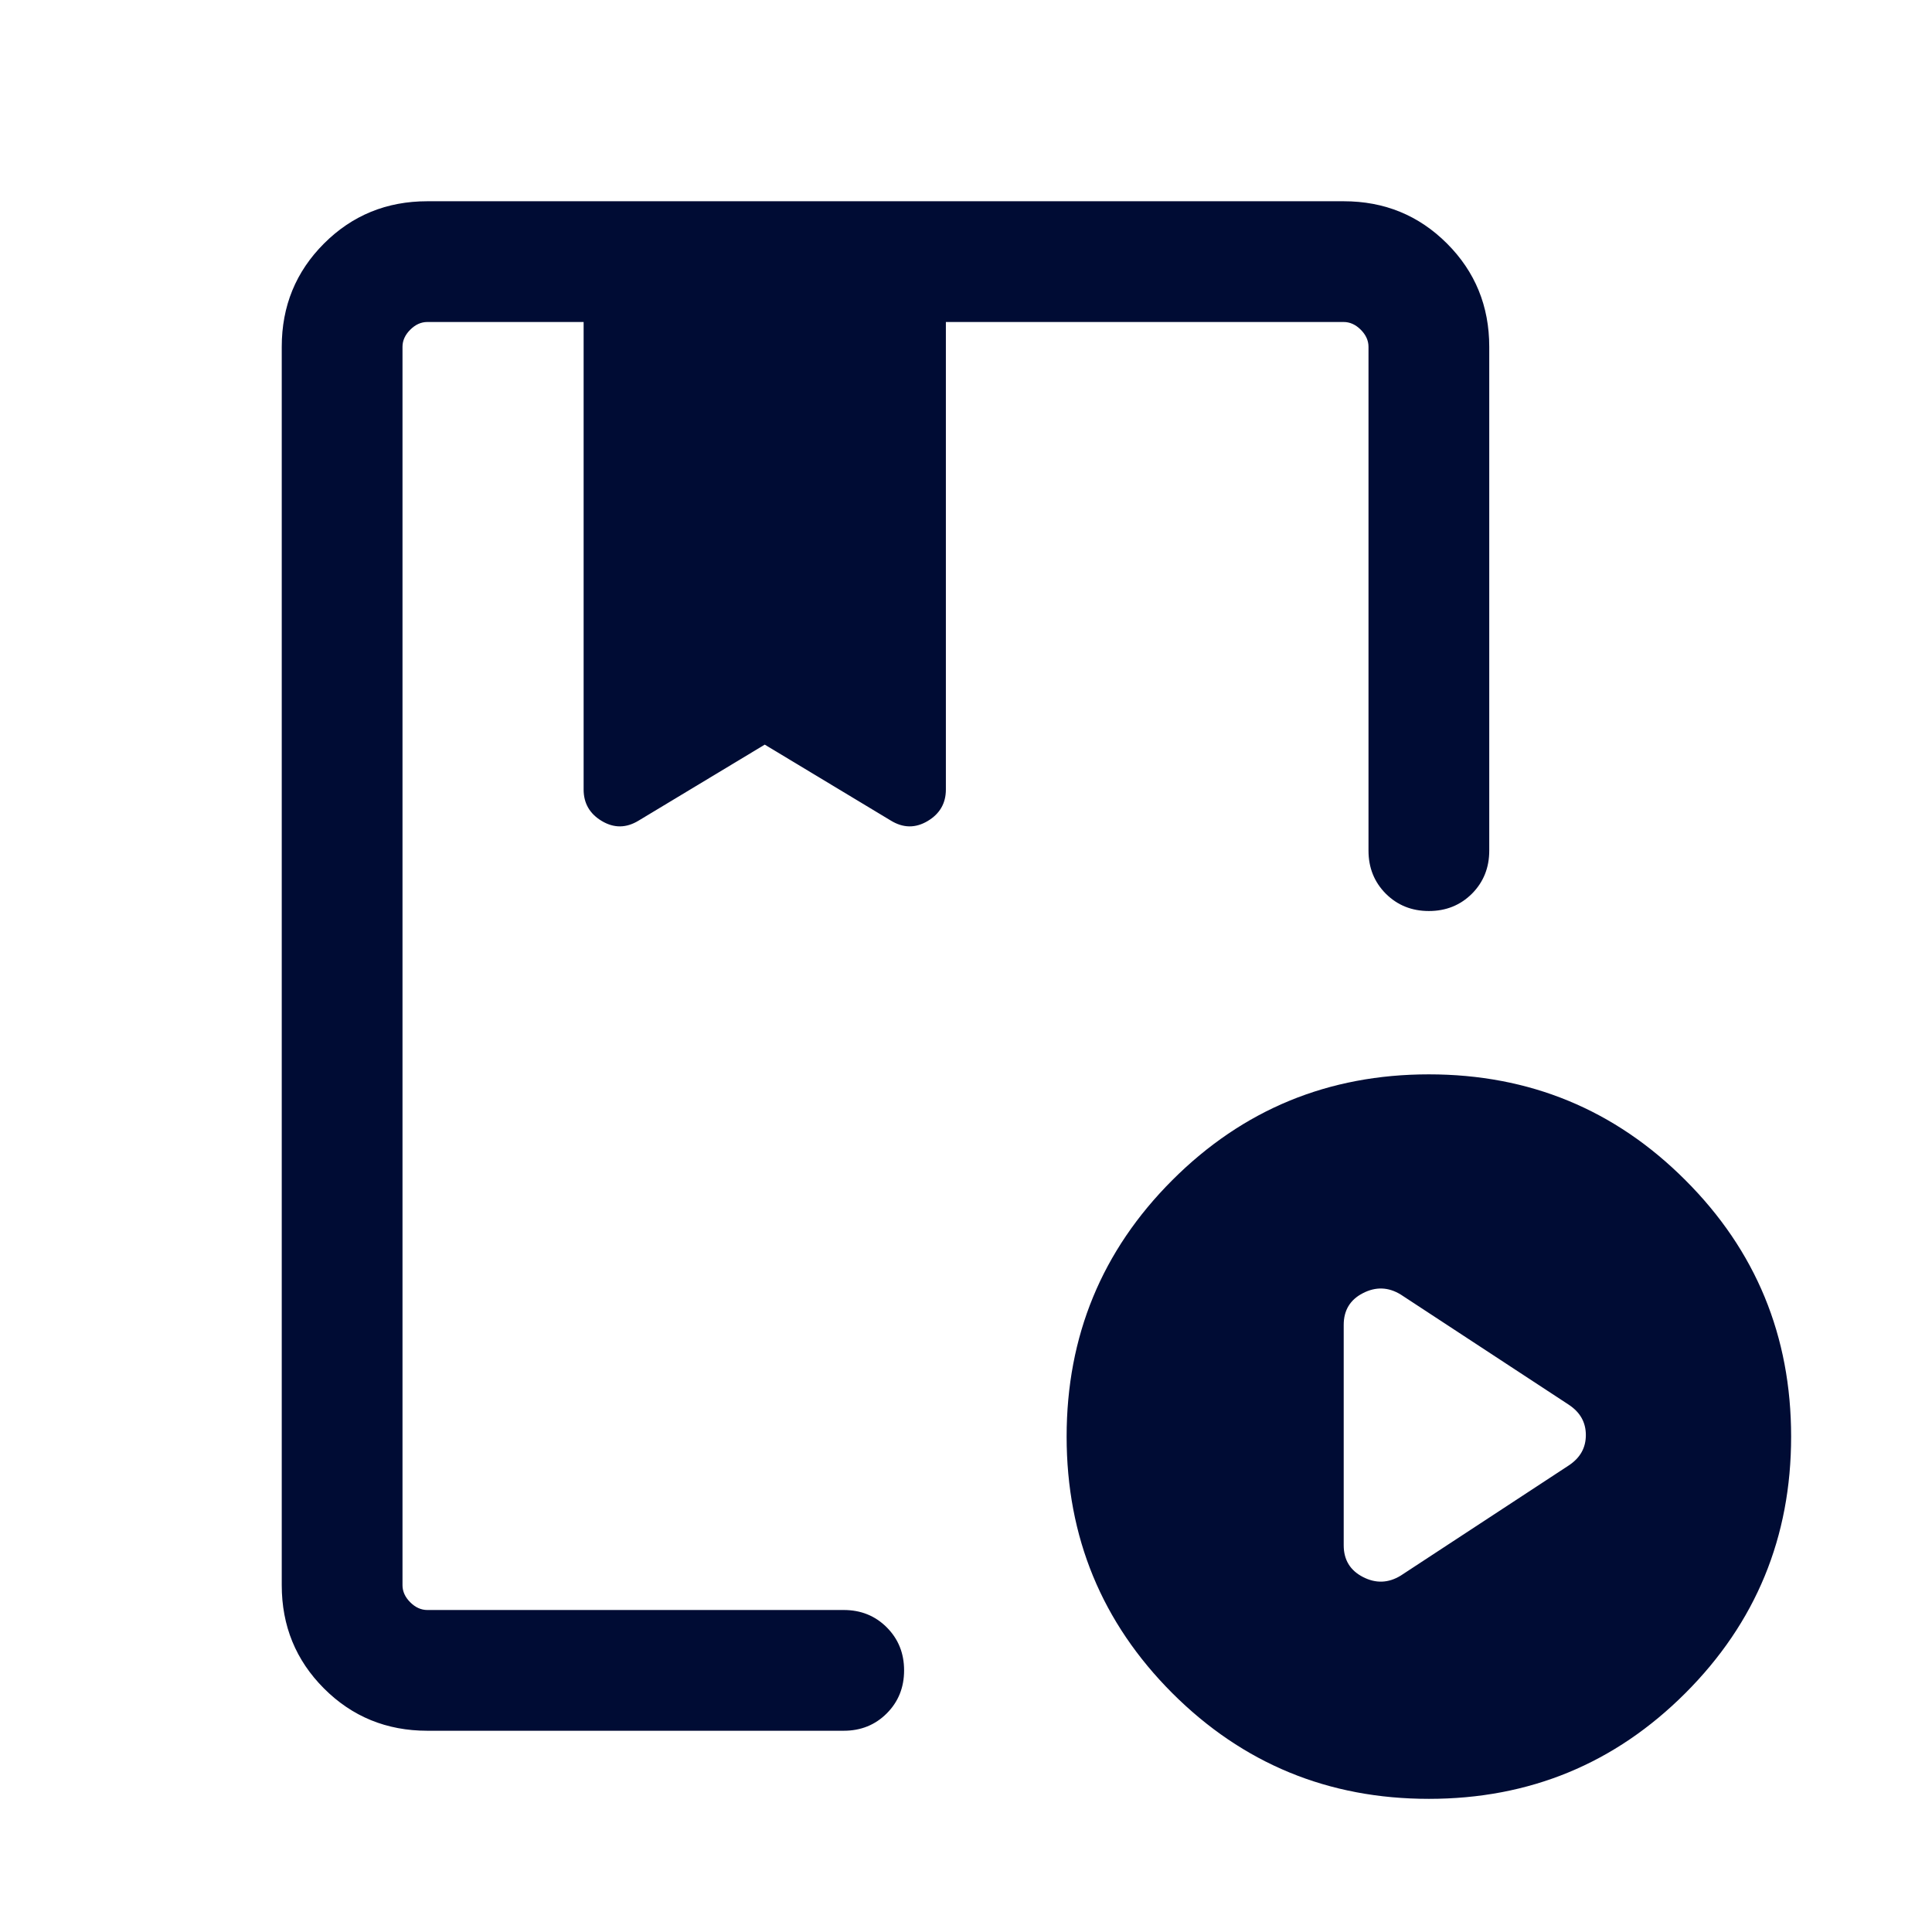 <svg width="24" height="24" viewBox="0 0 24 24" fill="none" xmlns="http://www.w3.org/2000/svg">
<path d="M5.308 21.5C4.803 21.5 4.375 21.325 4.025 20.975C3.675 20.625 3.5 20.197 3.5 19.692V4.308C3.5 3.803 3.675 3.375 4.025 3.025C4.375 2.675 4.803 2.5 5.308 2.5H16.692C17.197 2.5 17.625 2.675 17.975 3.025C18.325 3.375 18.5 3.803 18.5 4.308V10.567C18.5 10.78 18.428 10.958 18.285 11.102C18.141 11.245 17.963 11.317 17.75 11.317C17.537 11.317 17.359 11.245 17.215 11.102C17.072 10.958 17 10.78 17 10.567V4.308C17 4.231 16.968 4.16 16.904 4.096C16.84 4.032 16.769 4 16.692 4H11.75V9.808C11.75 9.978 11.675 10.109 11.524 10.199C11.373 10.289 11.221 10.288 11.067 10.194L9.5 9.25L7.933 10.194C7.779 10.288 7.627 10.289 7.476 10.199C7.325 10.109 7.25 9.978 7.25 9.808V4H5.308C5.231 4 5.16 4.032 5.096 4.096C5.032 4.16 5 4.231 5 4.308V19.692C5 19.769 5.032 19.84 5.096 19.904C5.16 19.968 5.231 20 5.308 20H10.481C10.694 20 10.872 20.072 11.015 20.215C11.159 20.359 11.231 20.537 11.231 20.75C11.231 20.963 11.159 21.141 11.015 21.285C10.872 21.428 10.694 21.5 10.481 21.5H5.308ZM17.75 22.346C16.501 22.346 15.439 21.908 14.563 21.033C13.688 20.157 13.25 19.095 13.25 17.846C13.25 16.597 13.688 15.535 14.563 14.66C15.439 13.784 16.501 13.346 17.75 13.346C18.999 13.346 20.061 13.784 20.936 14.66C21.812 15.535 22.25 16.597 22.25 17.846C22.25 19.095 21.812 20.157 20.936 21.033C20.061 21.908 18.999 22.346 17.75 22.346ZM17.4 19.573L19.488 18.204C19.63 18.11 19.7 17.985 19.7 17.827C19.7 17.669 19.63 17.544 19.488 17.45L17.4 16.081C17.246 15.987 17.09 15.982 16.931 16.064C16.772 16.145 16.692 16.277 16.692 16.458V19.196C16.692 19.377 16.772 19.508 16.931 19.59C17.09 19.672 17.246 19.667 17.4 19.573Z" fill="#000C34"/>
</svg>
